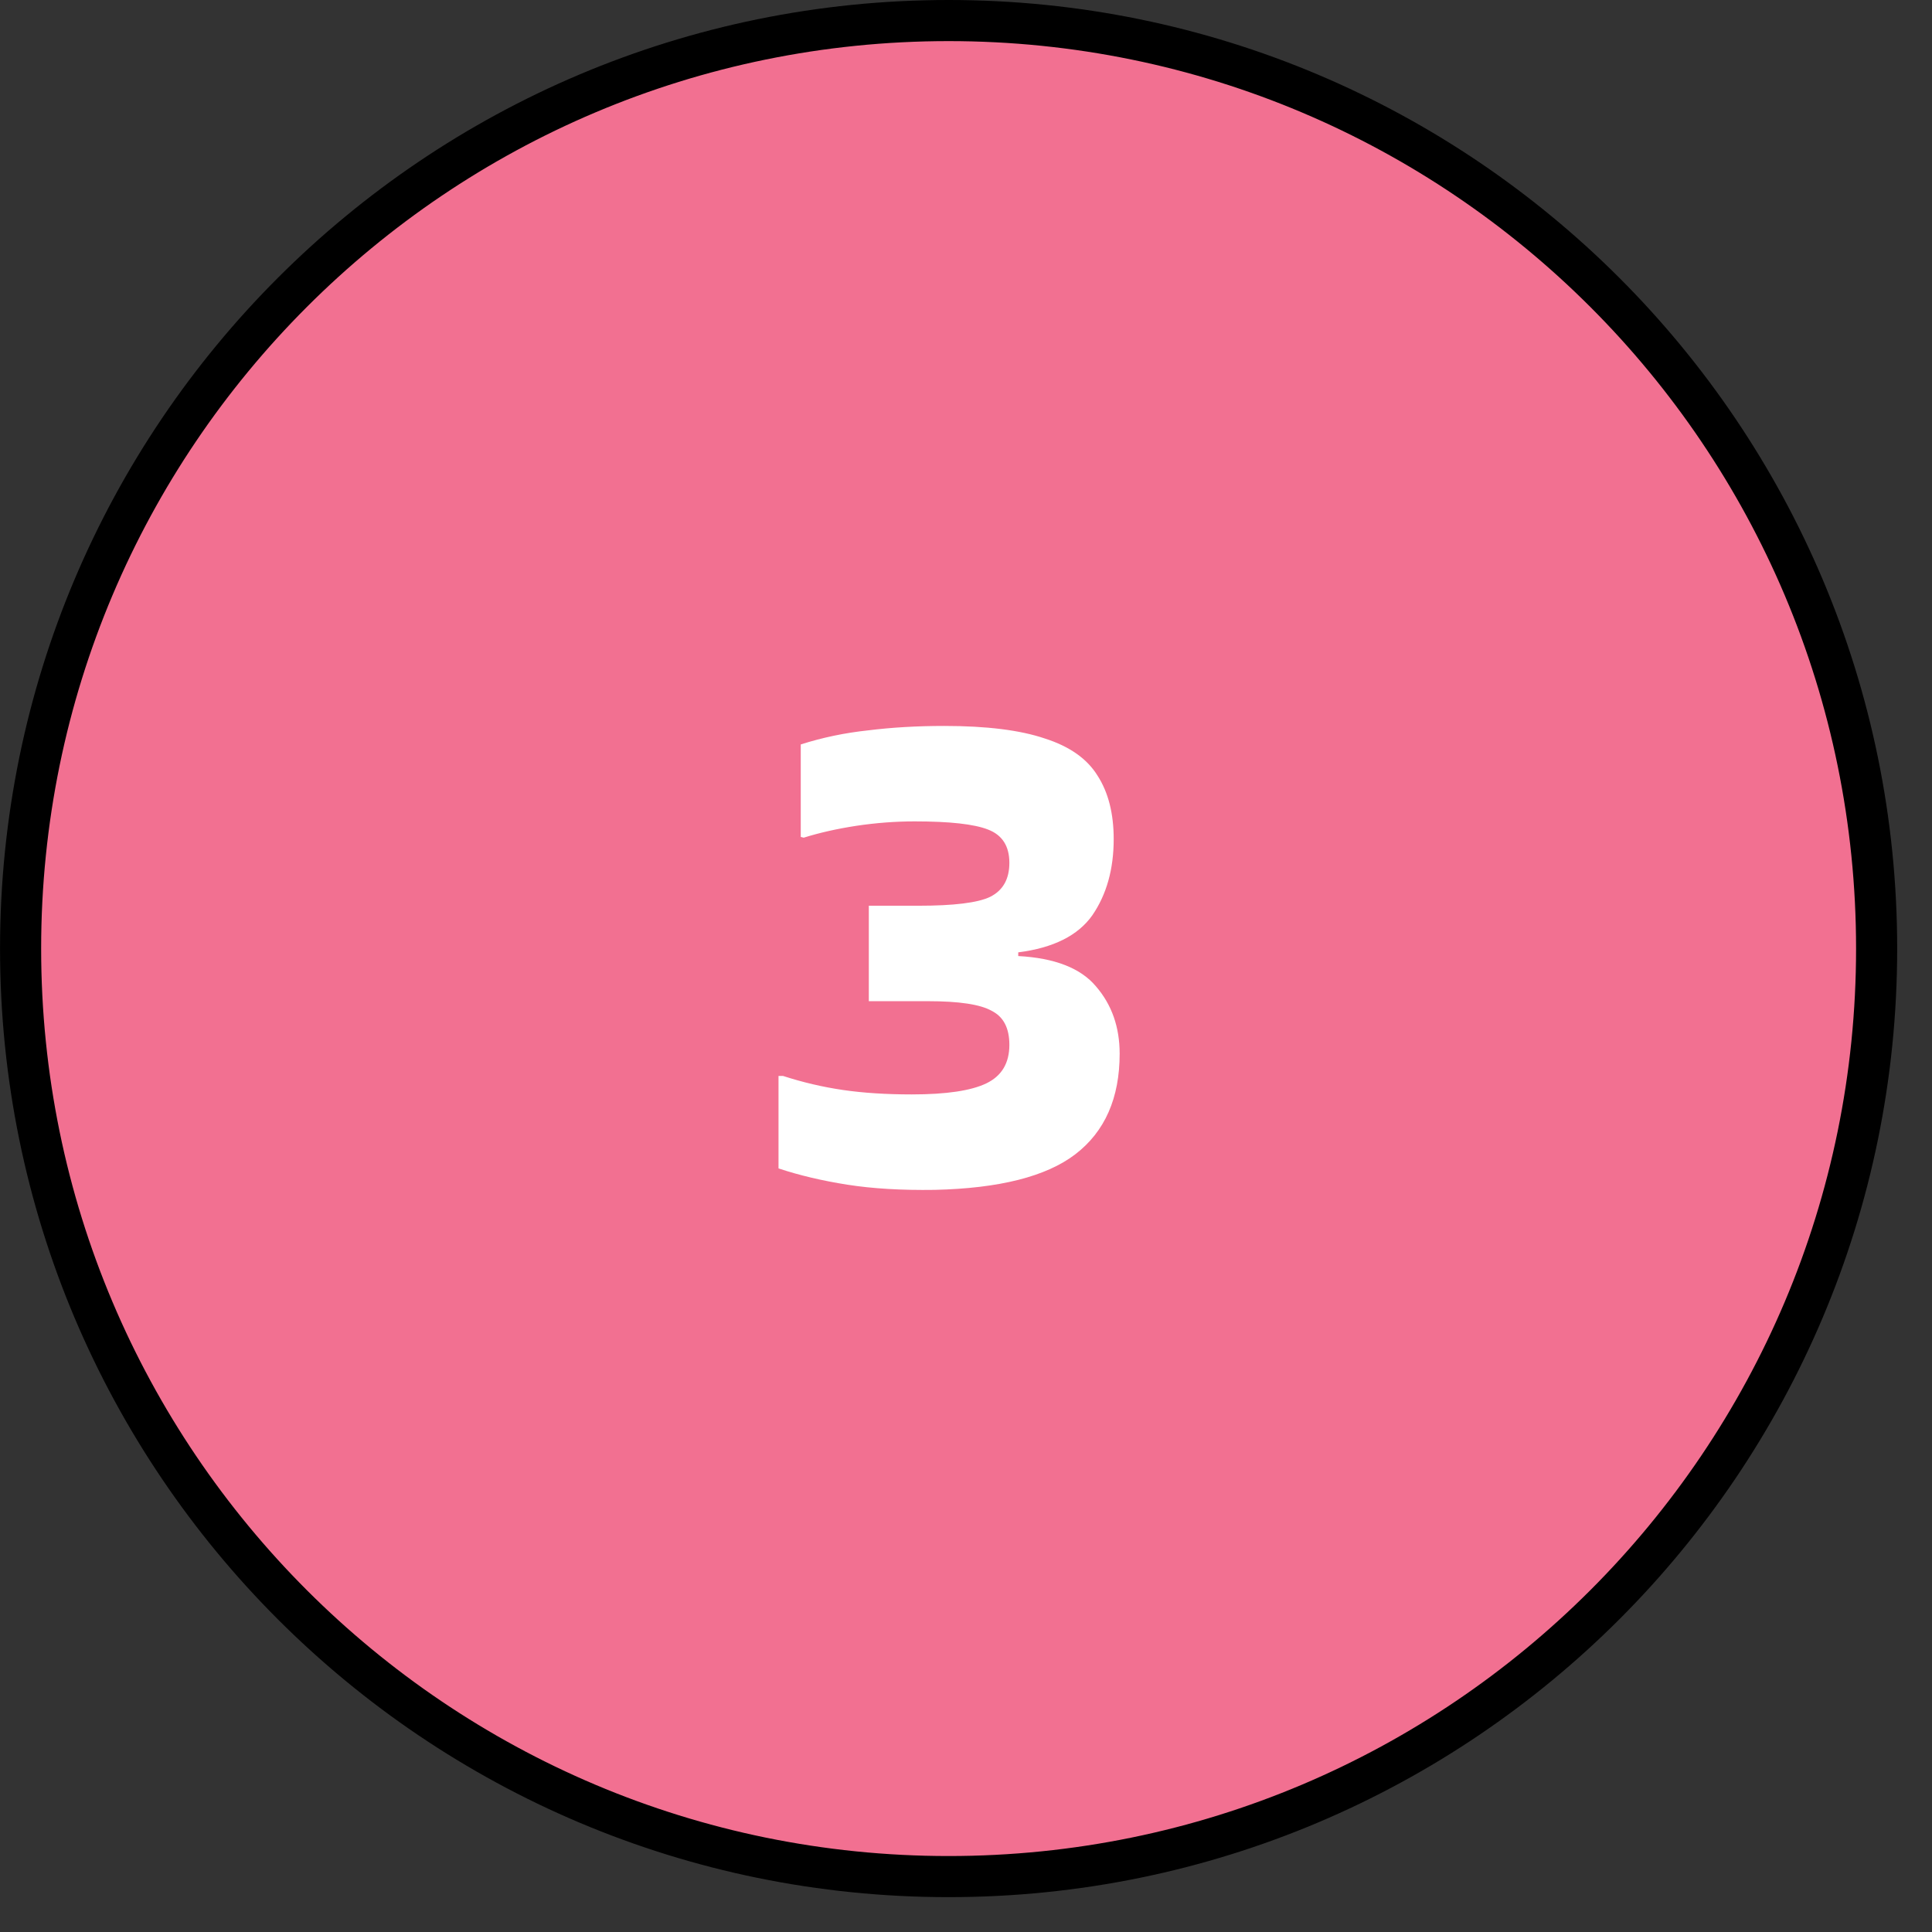 <svg xmlns="http://www.w3.org/2000/svg" width="47" height="47" viewBox="0 0 47 47" fill="none"><rect x="0" y="0" width="47" height="47" fill="#333333" stroke="none"/><path d="M23.077 0.5C35.545 0.5 45.653 10.608 45.653 23.076C45.653 35.545 35.545 45.652 23.077 45.652C10.608 45.652 0.501 35.545 0.501 23.076C0.501 10.608 10.608 0.5 23.077 0.5Z" fill="#F27091" stroke="black"></path><path d="M19.48 18.11C20.008 17.942 20.553 17.828 21.117 17.768C21.694 17.696 22.311 17.66 22.971 17.66C24.003 17.66 24.82 17.762 25.419 17.966C26.02 18.158 26.445 18.458 26.698 18.866C26.962 19.274 27.093 19.79 27.093 20.414C27.093 21.146 26.919 21.764 26.572 22.268C26.224 22.76 25.623 23.06 24.771 23.168V23.258C25.66 23.306 26.29 23.552 26.662 23.996C27.046 24.44 27.238 24.986 27.238 25.634C27.238 26.714 26.878 27.53 26.157 28.082C25.45 28.622 24.309 28.91 22.738 28.946C21.933 28.958 21.226 28.916 20.613 28.82C20.002 28.724 19.444 28.592 18.939 28.424V26.174H19.047C19.527 26.33 20.014 26.444 20.506 26.516C20.997 26.588 21.555 26.624 22.18 26.624C23.02 26.624 23.625 26.534 23.997 26.354C24.369 26.174 24.555 25.862 24.555 25.418C24.555 25.01 24.412 24.734 24.123 24.59C23.848 24.434 23.331 24.356 22.576 24.356H21.136V22.034H22.341C23.206 22.034 23.788 21.962 24.087 21.818C24.399 21.662 24.555 21.386 24.555 20.99C24.555 20.582 24.381 20.312 24.034 20.18C23.698 20.048 23.104 19.982 22.252 19.982C21.784 19.982 21.309 20.018 20.829 20.09C20.361 20.162 19.936 20.258 19.552 20.378L19.48 20.36V18.11Z" fill="white"></path></svg>